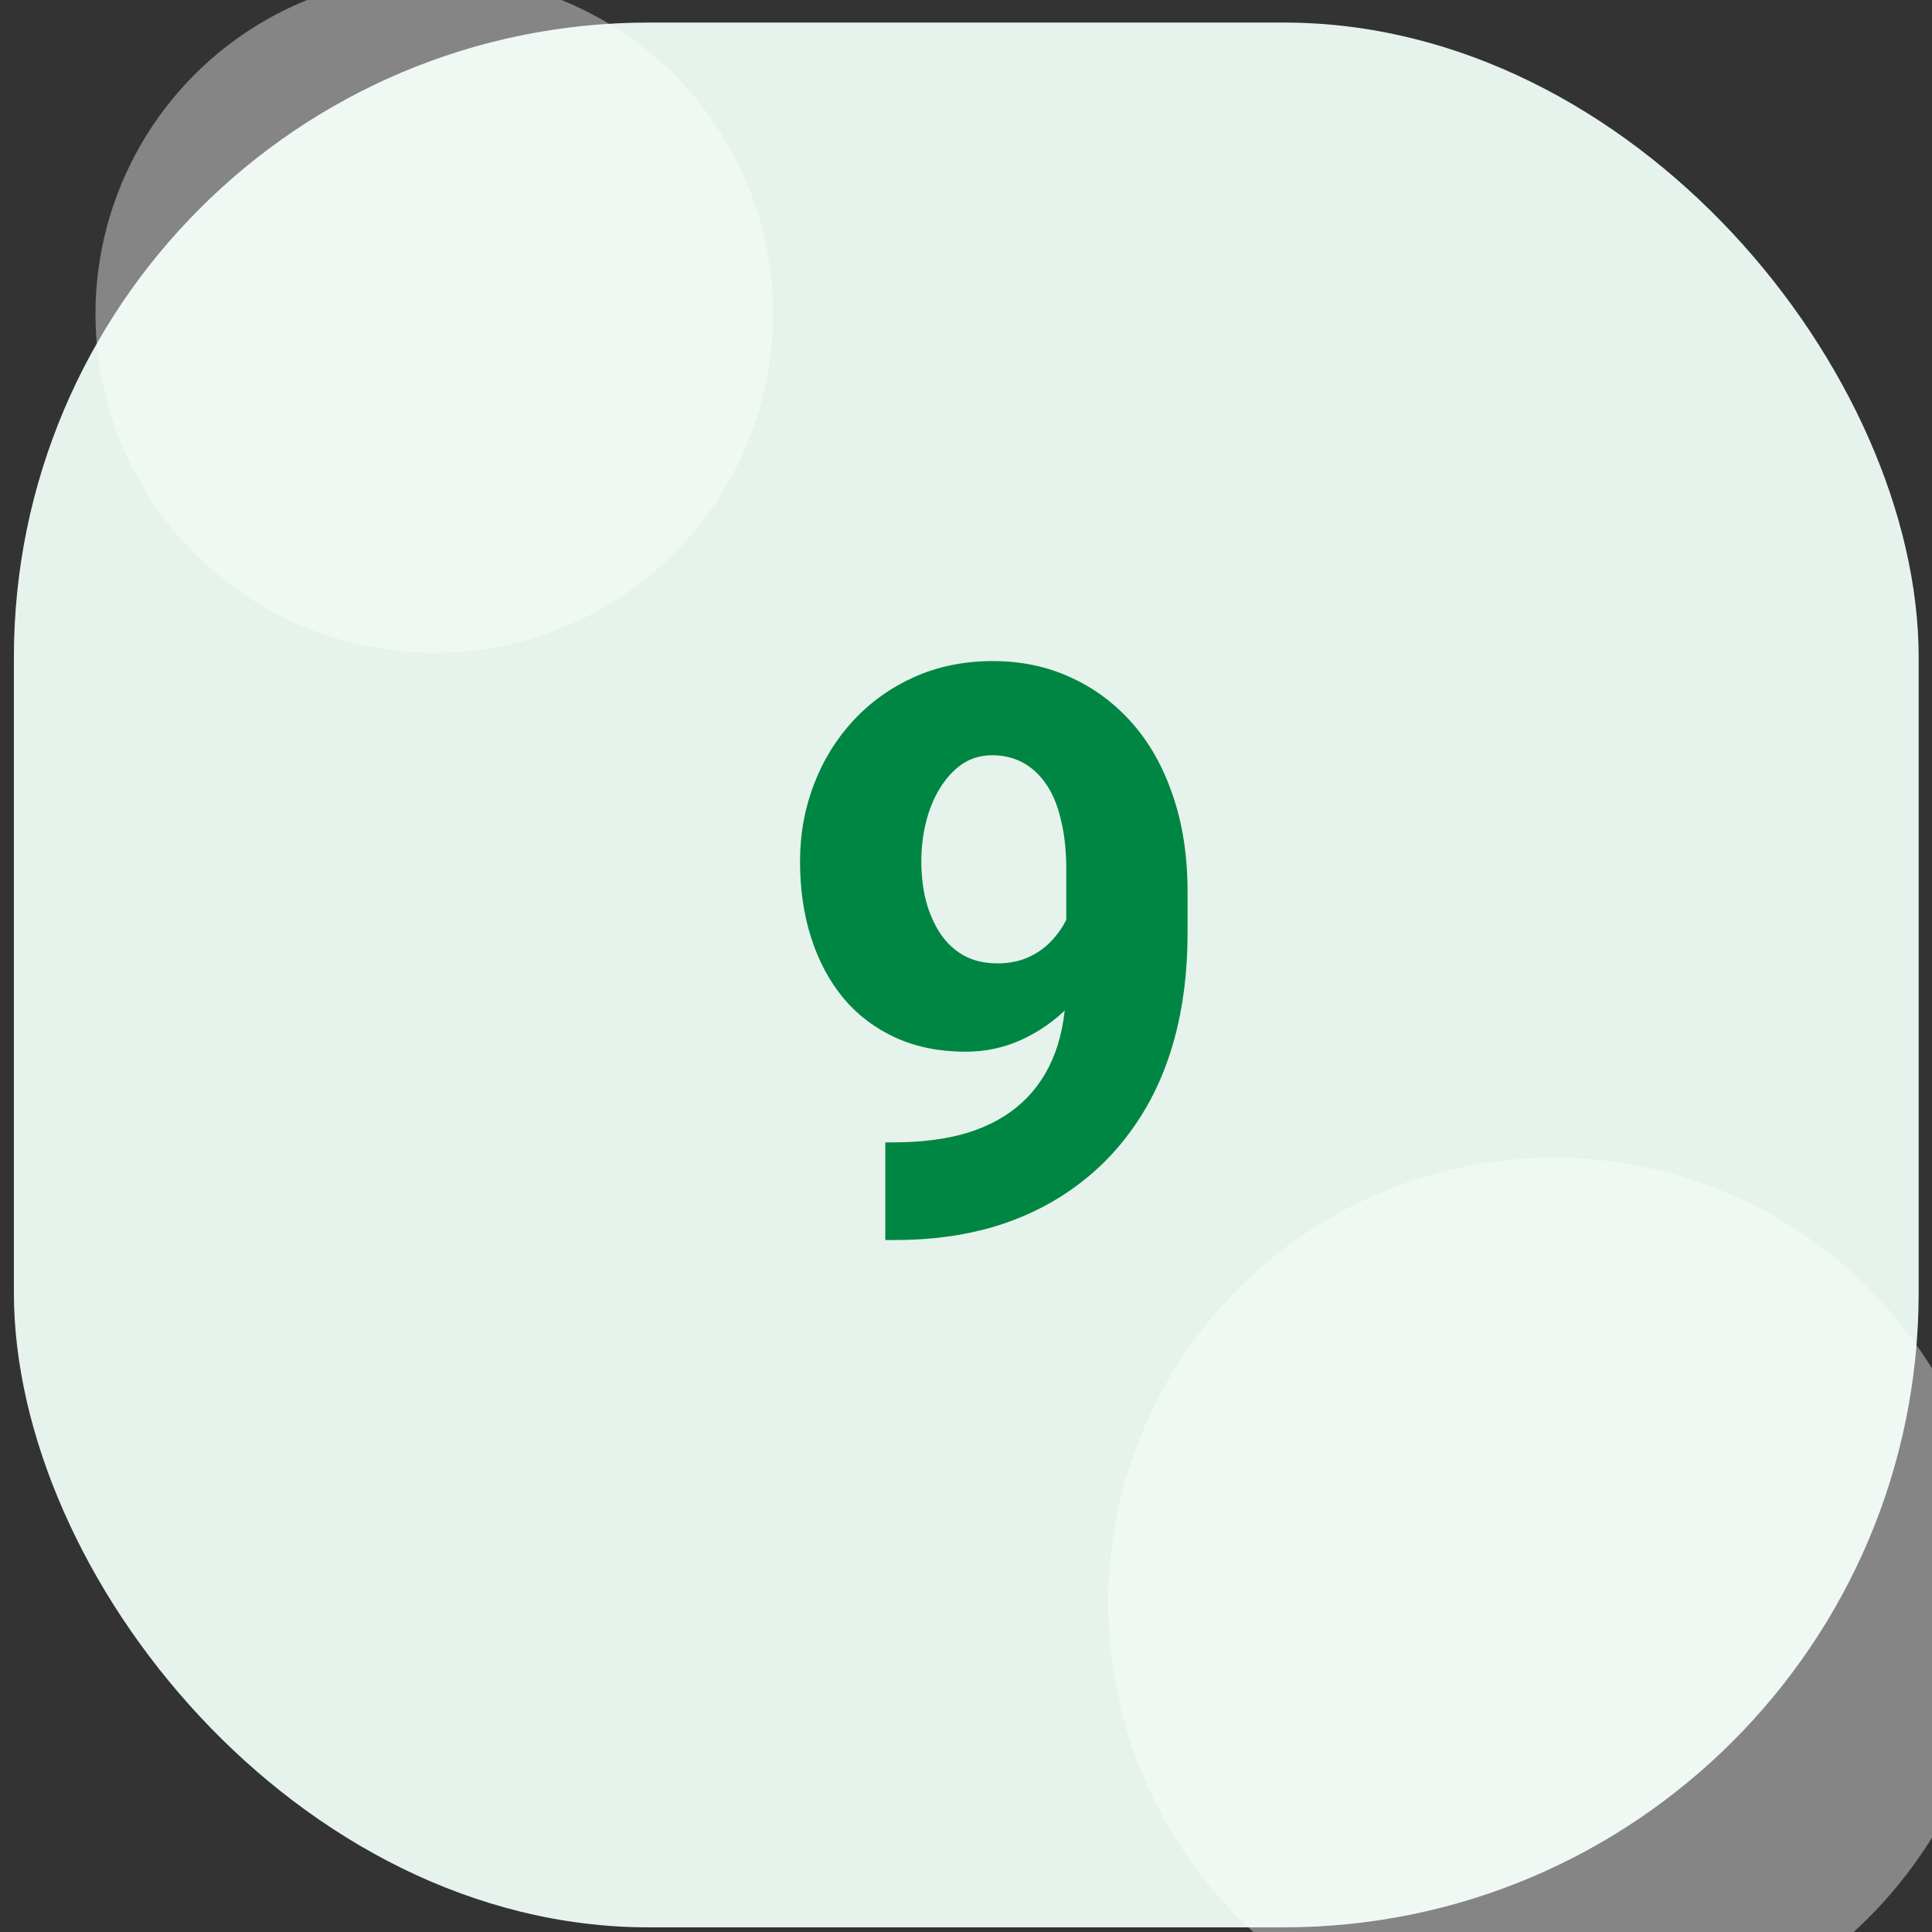 <svg width="71" height="71" viewBox="0 0 71 71" fill="none" xmlns="http://www.w3.org/2000/svg">
    <rect x="0" y="0" width="71" height="71" fill="#333333" stroke="none"/>
    <g clipPath="url(#clip0_1703_3719)">
        <rect x="0.51" y="0.829" width="70" height="70" rx="23.333" fill="#E6F3EC" />
        <path
            d="M32.534 41.982H32.819C33.863 41.982 34.779 41.864 35.567 41.626C36.355 41.379 37.015 41.014 37.547 40.53C38.088 40.036 38.496 39.424 38.772 38.693C39.047 37.952 39.185 37.078 39.185 36.072V31.971C39.185 31.259 39.118 30.641 38.985 30.119C38.862 29.587 38.677 29.146 38.43 28.795C38.183 28.443 37.894 28.182 37.561 28.011C37.229 27.84 36.863 27.755 36.465 27.755C36.047 27.755 35.677 27.864 35.354 28.083C35.04 28.301 34.77 28.595 34.542 28.966C34.314 29.336 34.143 29.754 34.029 30.219C33.915 30.684 33.858 31.159 33.858 31.643C33.858 32.165 33.915 32.654 34.029 33.11C34.153 33.566 34.328 33.964 34.556 34.306C34.784 34.648 35.074 34.919 35.425 35.118C35.776 35.308 36.184 35.403 36.65 35.403C37.115 35.403 37.519 35.317 37.86 35.146C38.212 34.975 38.506 34.748 38.743 34.463C38.99 34.178 39.175 33.869 39.299 33.537C39.422 33.195 39.484 32.858 39.484 32.526L40.851 33.437C40.851 34.074 40.709 34.7 40.424 35.317C40.148 35.934 39.764 36.495 39.27 36.998C38.776 37.501 38.202 37.904 37.547 38.208C36.901 38.503 36.213 38.65 35.482 38.65C34.532 38.65 33.678 38.479 32.919 38.137C32.168 37.795 31.532 37.316 31.01 36.699C30.488 36.072 30.089 35.331 29.814 34.477C29.538 33.623 29.401 32.683 29.401 31.657C29.401 30.651 29.572 29.706 29.913 28.823C30.255 27.931 30.739 27.147 31.366 26.473C31.993 25.799 32.738 25.267 33.602 24.878C34.475 24.489 35.439 24.294 36.493 24.294C37.528 24.294 38.477 24.494 39.341 24.892C40.205 25.282 40.96 25.842 41.606 26.573C42.251 27.304 42.75 28.192 43.101 29.236C43.462 30.28 43.642 31.458 43.642 32.768V34.306C43.642 35.711 43.481 37.002 43.158 38.18C42.835 39.357 42.361 40.401 41.734 41.313C41.117 42.224 40.367 42.998 39.484 43.634C38.61 44.27 37.618 44.755 36.507 45.087C35.406 45.41 34.2 45.571 32.89 45.571H32.534V41.982Z"
            fill="#008643" />
        <circle cx="15.959" cy="11.54" r="12.451" fill="white" fill-opacity="0.4" />
        <circle cx="57.091" cy="58.911" r="16.364" fill="white" fill-opacity="0.4" />
    </g>
    <defs>
        <clipPath id="clip0_1703_3719">
            <rect x="0.51" y="0.829" width="70" height="70" rx="23.333" fill="white" />
        </clipPath>
    </defs>
</svg>
    